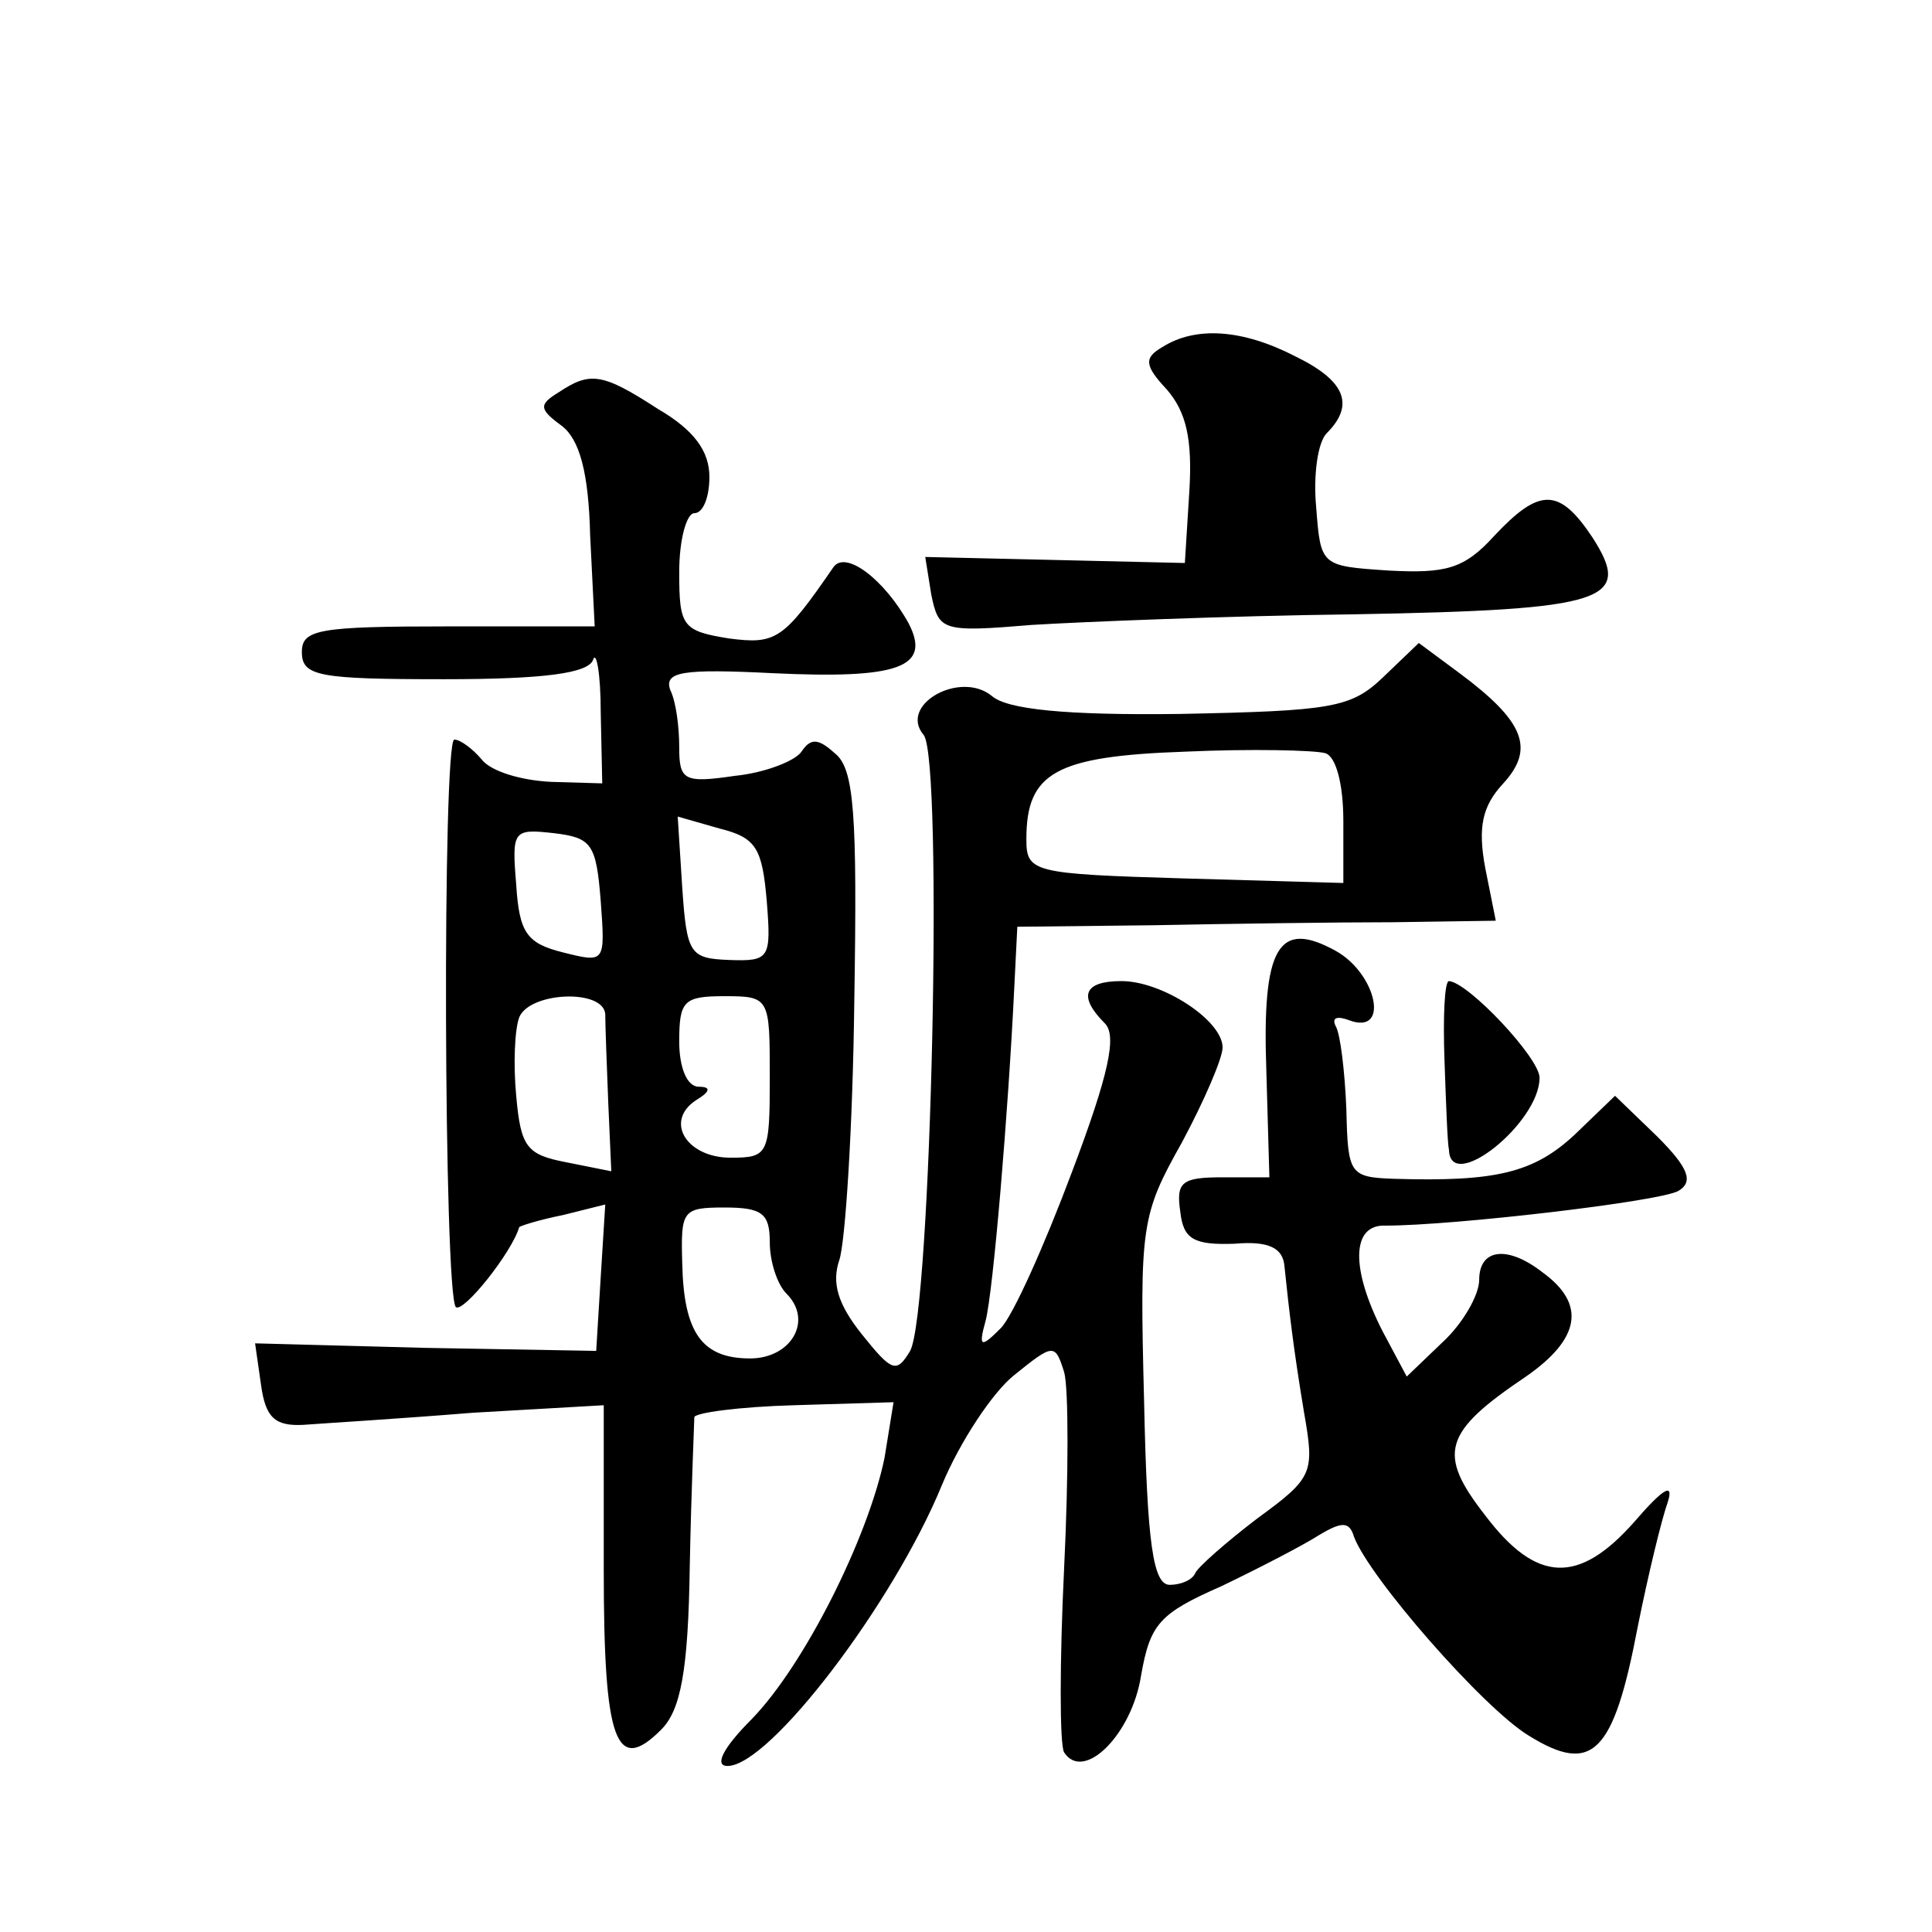 <?xml version="1.0" standalone="no"?>
<!DOCTYPE svg PUBLIC "-//W3C//DTD SVG 20010904//EN"
 "http://www.w3.org/TR/2001/REC-SVG-20010904/DTD/svg10.dtd">
<svg version="1.0" xmlns="http://www.w3.org/2000/svg"
 width="128pt" height="128pt" viewBox="0 0 128 128"
 preserveAspectRatio="xMidYMid meet">
<g transform="translate(0,128) scale(0.1,-0.1)"
fill="#0" stroke="none">
<path d="M770 1050 c-12 -7 -12 -12 3 -28 13 -15 17 -33 15 -67 l-3 -48 -86 2 -86
2 4 -25 c5 -24 7 -25 67 -20 33 2 130 6 213 7 168 3 185 9 158 51 -22 33 -35 33
-65 1 -20 -22 -32 -25 -70 -23 -45 3 -45 3 -48 42 -2 21 1 43 7 49 19 19 12 35
-21 51 -35 18 -66 20 -88 6z M370 1020 c-13 -8 -13 -11 2 -22 12 -9 18 -31 19 -73
l3 -60 -97 0 c-86 0 -97 -2 -97 -17 0 -16 11 -18 94 -18 67 0 96 4 99 13 2 6 5
-9 5 -35 l1 -47 -34 1 c-20 1 -40 7 -46 15 -6 7 -14 13 -18 13 -8 0 -7 -367 1 -376
5 -4 37 36 42 53 1 1 14 5 29 8 l28 7 -3 -48 -3 -49 -113 2 -113 3 4 -28 c3 -21
9 -27 28 -26 13 1 63 4 112 8 l87 5 0 -109 c0 -114 8 -136 38 -106 13 13 18 39
19 109 1 51 3 95 3 98 0 3 30 7 66 8 l66 2 -6 -37 c-11 -53 -53 -137 -88 -173 -19
-19 -25 -31 -16 -31 28 0 110 108 142 186 12 29 34 62 48 73 26 21 27 21 33 2 3
-10 3 -69 0 -130 -3 -62 -3 -117 0 -122 13 -20 45 12 51 51 6 34 12 41 53 59 25
12 54 27 65 34 15 9 20 9 23 -1 10 -27 86 -114 116 -132 42 -26 56 -12 72 72 7
35 16 72 20 83 4 13 -3 9 -22 -13 -37 -42 -65 -41 -99 4 -32 41 -28 55 27 92 36
25 40 48 11 69 -23 18 -42 16 -42 -5 0 -10 -11 -29 -24 -41 l-24 -23 -16 30 c-21
41 -21 71 2 70 45 0 182 16 194 23 10 6 7 15 -14 36 l-28 27 -27 -26 c-27 -25 -52
-31 -119 -29 -30 1 -31 3 -32 46 -1 25 -4 50 -7 55 -3 6 1 7 9 4 27 -10 18 31 -9
46 -38 21 -49 3 -46 -80 l2 -70 -31 0 c-27 0 -31 -3 -28 -23 2 -18 9 -22 36 -21
23 2 32 -3 33 -15 3 -29 6 -55 13 -97 7 -40 6 -43 -31 -70 -21 -16 -39 -32 -41
-36 -2 -5 -10 -8 -17 -8 -11 0 -15 27 -17 121 -3 117 -2 124 25 172 15 28 27 56
27 63 0 18 -40 44 -67 44 -25 0 -29 -10 -11 -28 8 -8 3 -33 -22 -99 -18 -48 -39
-95 -47 -103 -13 -13 -15 -13 -10 5 5 19 15 138 19 221 l2 40 90 1 c50 1 122 2
159 2 l68 1 -7 35 c-5 27 -2 41 12 56 21 23 14 41 -29 73 l-27 20 -24 -23 c-21
-20 -34 -22 -134 -24 -76 -1 -115 3 -125 12 -21 17 -62 -6 -45 -26 13 -17 5 -382
-9 -408 -9 -15 -12 -14 -32 11 -16 20 -20 34 -15 49 4 11 9 88 10 172 2 124 0 154
-13 164 -11 10 -16 10 -22 1 -4 -6 -24 -14 -44 -16 -34 -5 -37 -3 -37 19 0 13 -2
30 -6 38 -4 12 8 14 68 11 84 -4 105 4 90 33 -16 29 -42 49 -50 37 -33 -48 -38
-51 -69 -47 -31 5 -33 8 -33 44 0 22 5 39 10 39 6 0 10 11 10 24 0 17 -10 31 -34
45 -37 24 -45 25 -66 11z m520 -284 l0 -41 -105 3 c-101 3 -105 4 -105 26 0 44
19 55 105 58 44 2 86 1 93 -1 7 -2 12 -20 12 -45z m-382 -53 c3 -38 2 -40 -25 -39
-26 1 -28 4 -31 48 l-3 47 28 -8 c24 -6 28 -13 31 -48z m-110 0 c3 -41 3 -41 -25
-34 -24 6 -29 13 -31 45 -3 36 -2 37 25 34 25 -3 28 -7 31 -45z m3 -75 c0 -7 1
-34 2 -59 l2 -45 -30 6 c-26 5 -30 10 -33 44 -2 21 -1 44 2 52 7 17 56 19 57 2z
m109 -42 c0 -51 -1 -53 -26 -53 -29 0 -44 24 -23 38 10 6 10 9 2 9 -8 0 -13 13
-13 30 0 27 3 30 30 30 30 0 30 -1 30 -54z m0 -109 c0 -13 5 -28 11 -34 18 -18
3 -43 -24 -43 -32 0 -44 17 -45 63 -1 35 0 37 28 37 25 0 30 -4 30 -23z M957 578
c1 -29 2 -56 3 -60 1 -29 60 18 60 48 0 13 -47 63 -60 64 -3 0 -4 -24 -3 -52z"/>
</g>
</svg>

